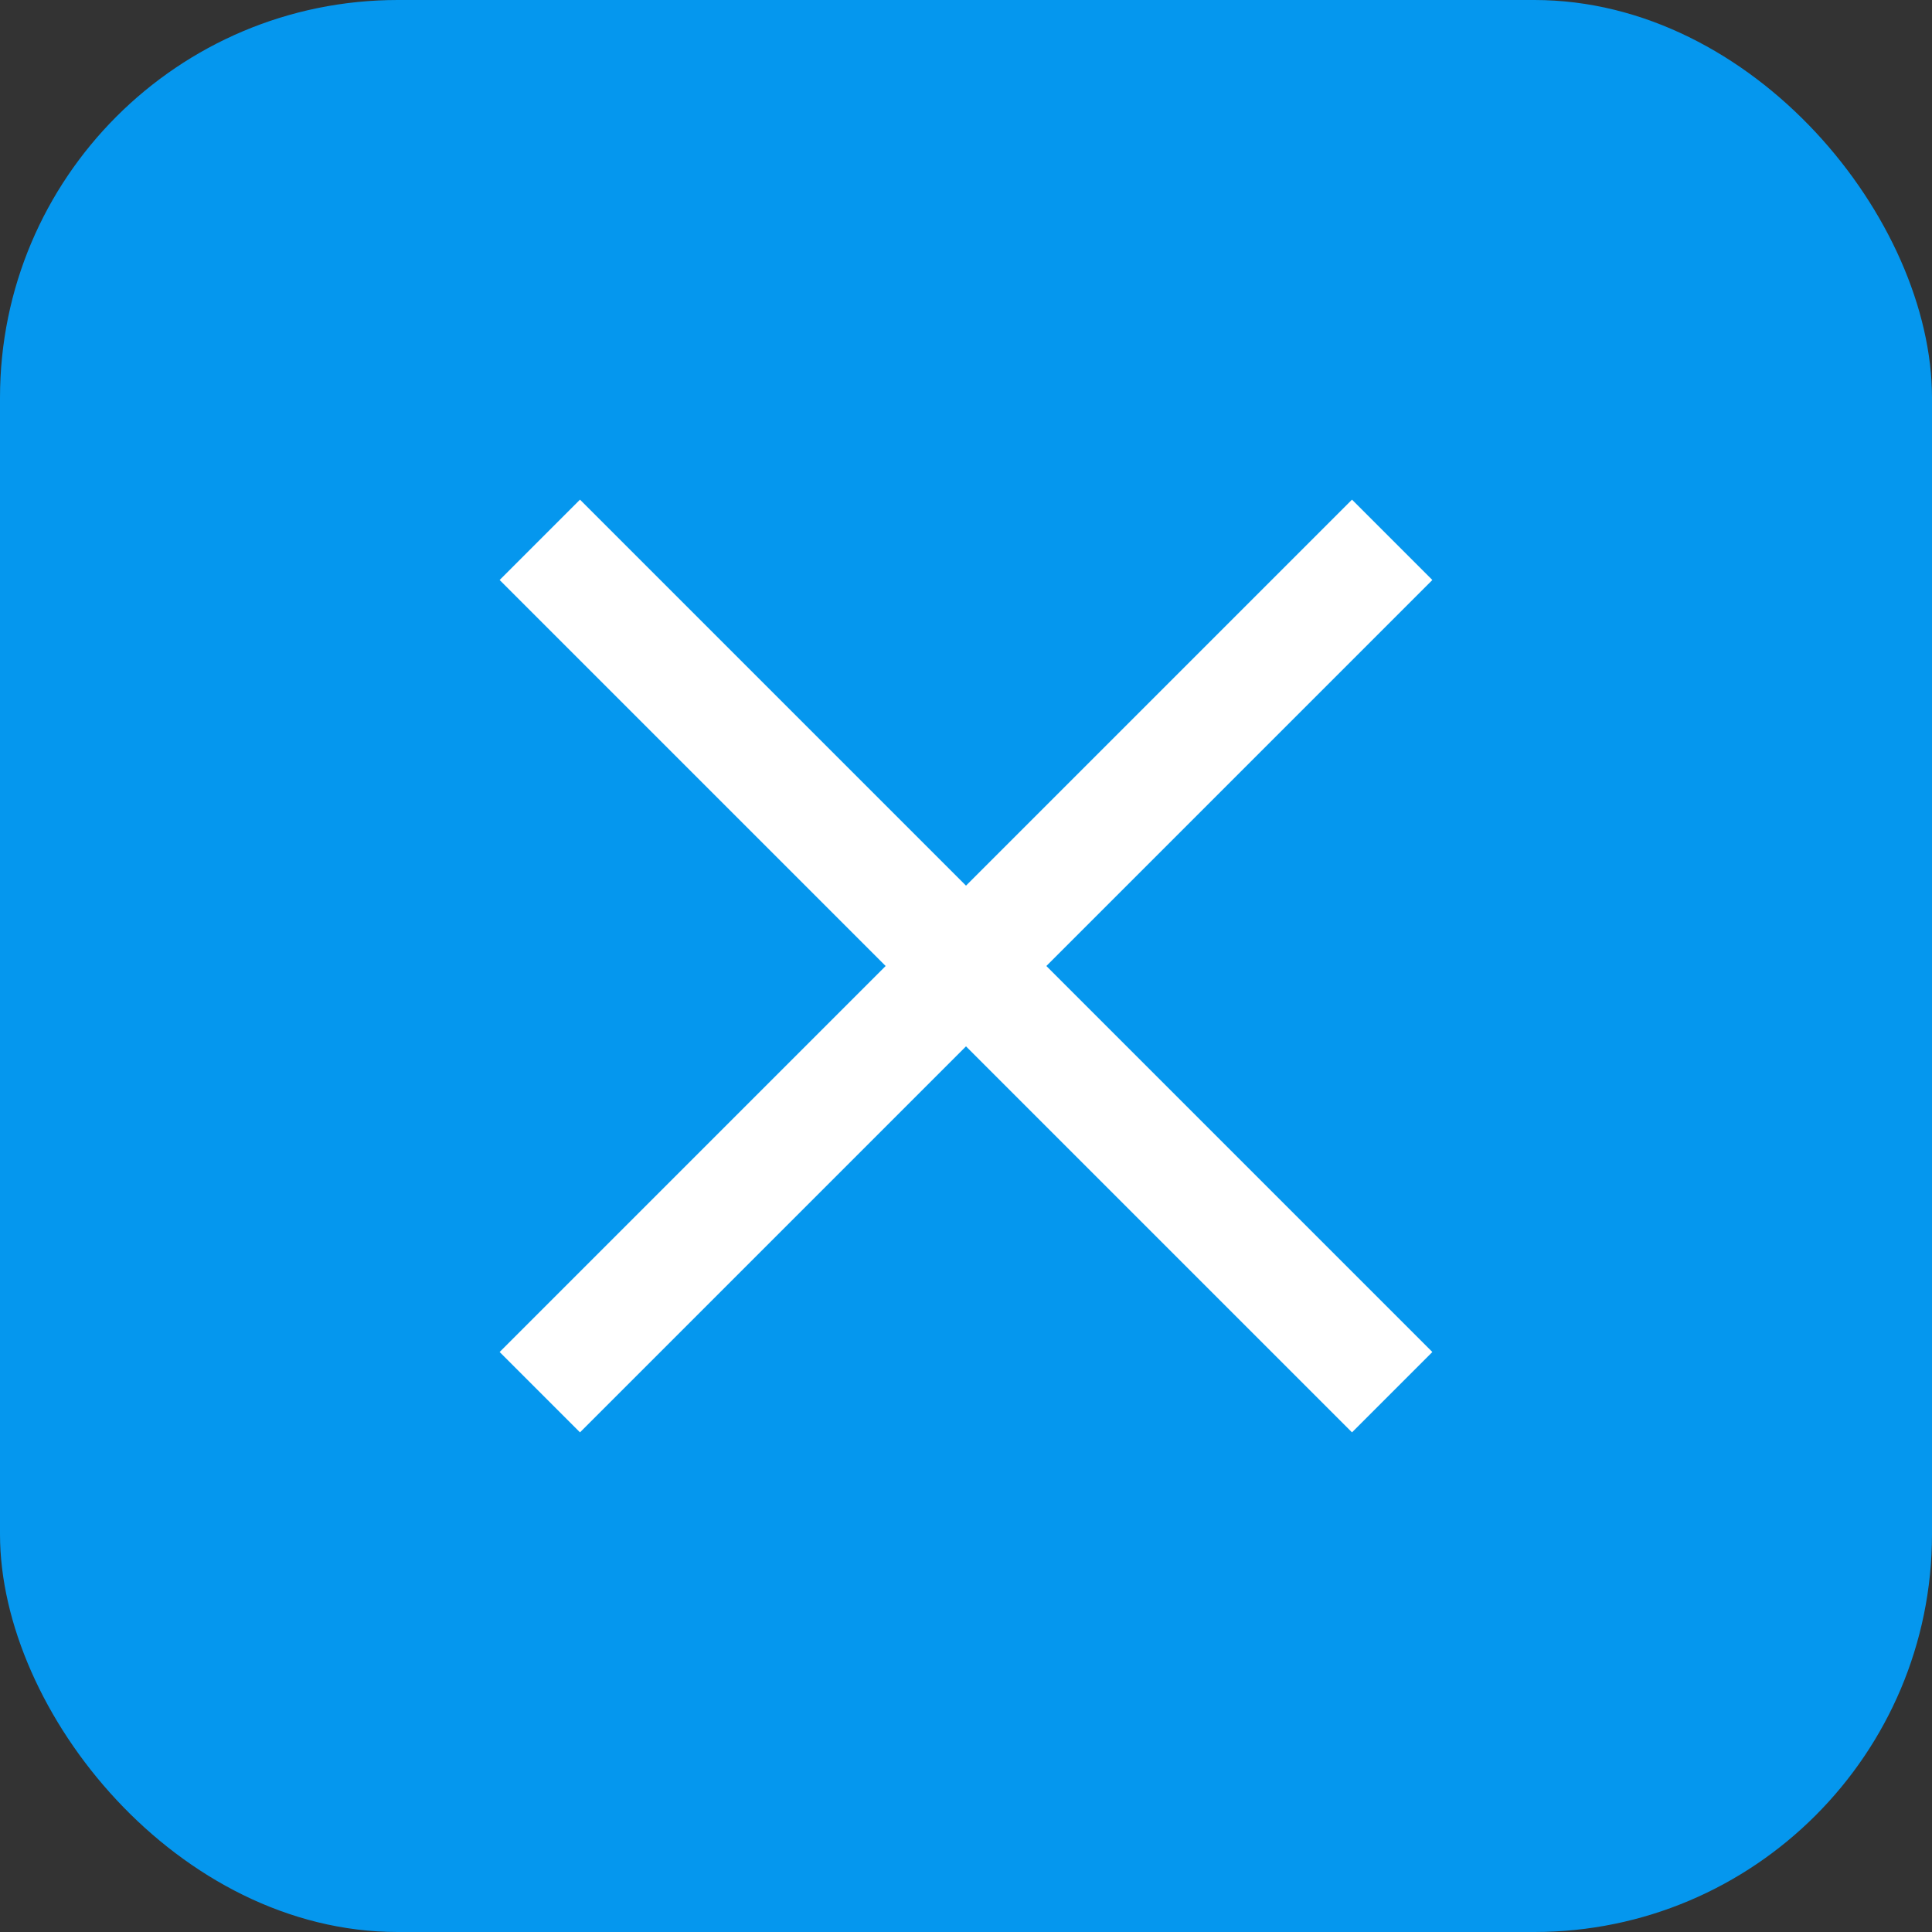 <svg xmlns="http://www.w3.org/2000/svg" width="34" height="34" viewBox="0 0 34 34">
  <rect x="0" y="0" width="34" height="34" fill="#333333" stroke="none"/>
  <g id="Group_4987" data-name="Group 4987" transform="translate(-3545 -2543)">
    <rect id="Rectangle_1189" data-name="Rectangle 1189" width="34" height="34" rx="7" transform="translate(3545 2543)" fill="#0597ee"/>
    <g id="Group_4986" data-name="Group 4986" transform="translate(-42 79)">
      <line id="Line_138" data-name="Line 138" x2="15" y2="15" transform="translate(3596.5 2473.5)" fill="none" stroke="#fff" stroke-width="2"/>
      <line id="Line_139" data-name="Line 139" x1="15" y2="15" transform="translate(3596.5 2473.5)" fill="none" stroke="#fff" stroke-width="2"/>
    </g>
  </g>
</svg>
